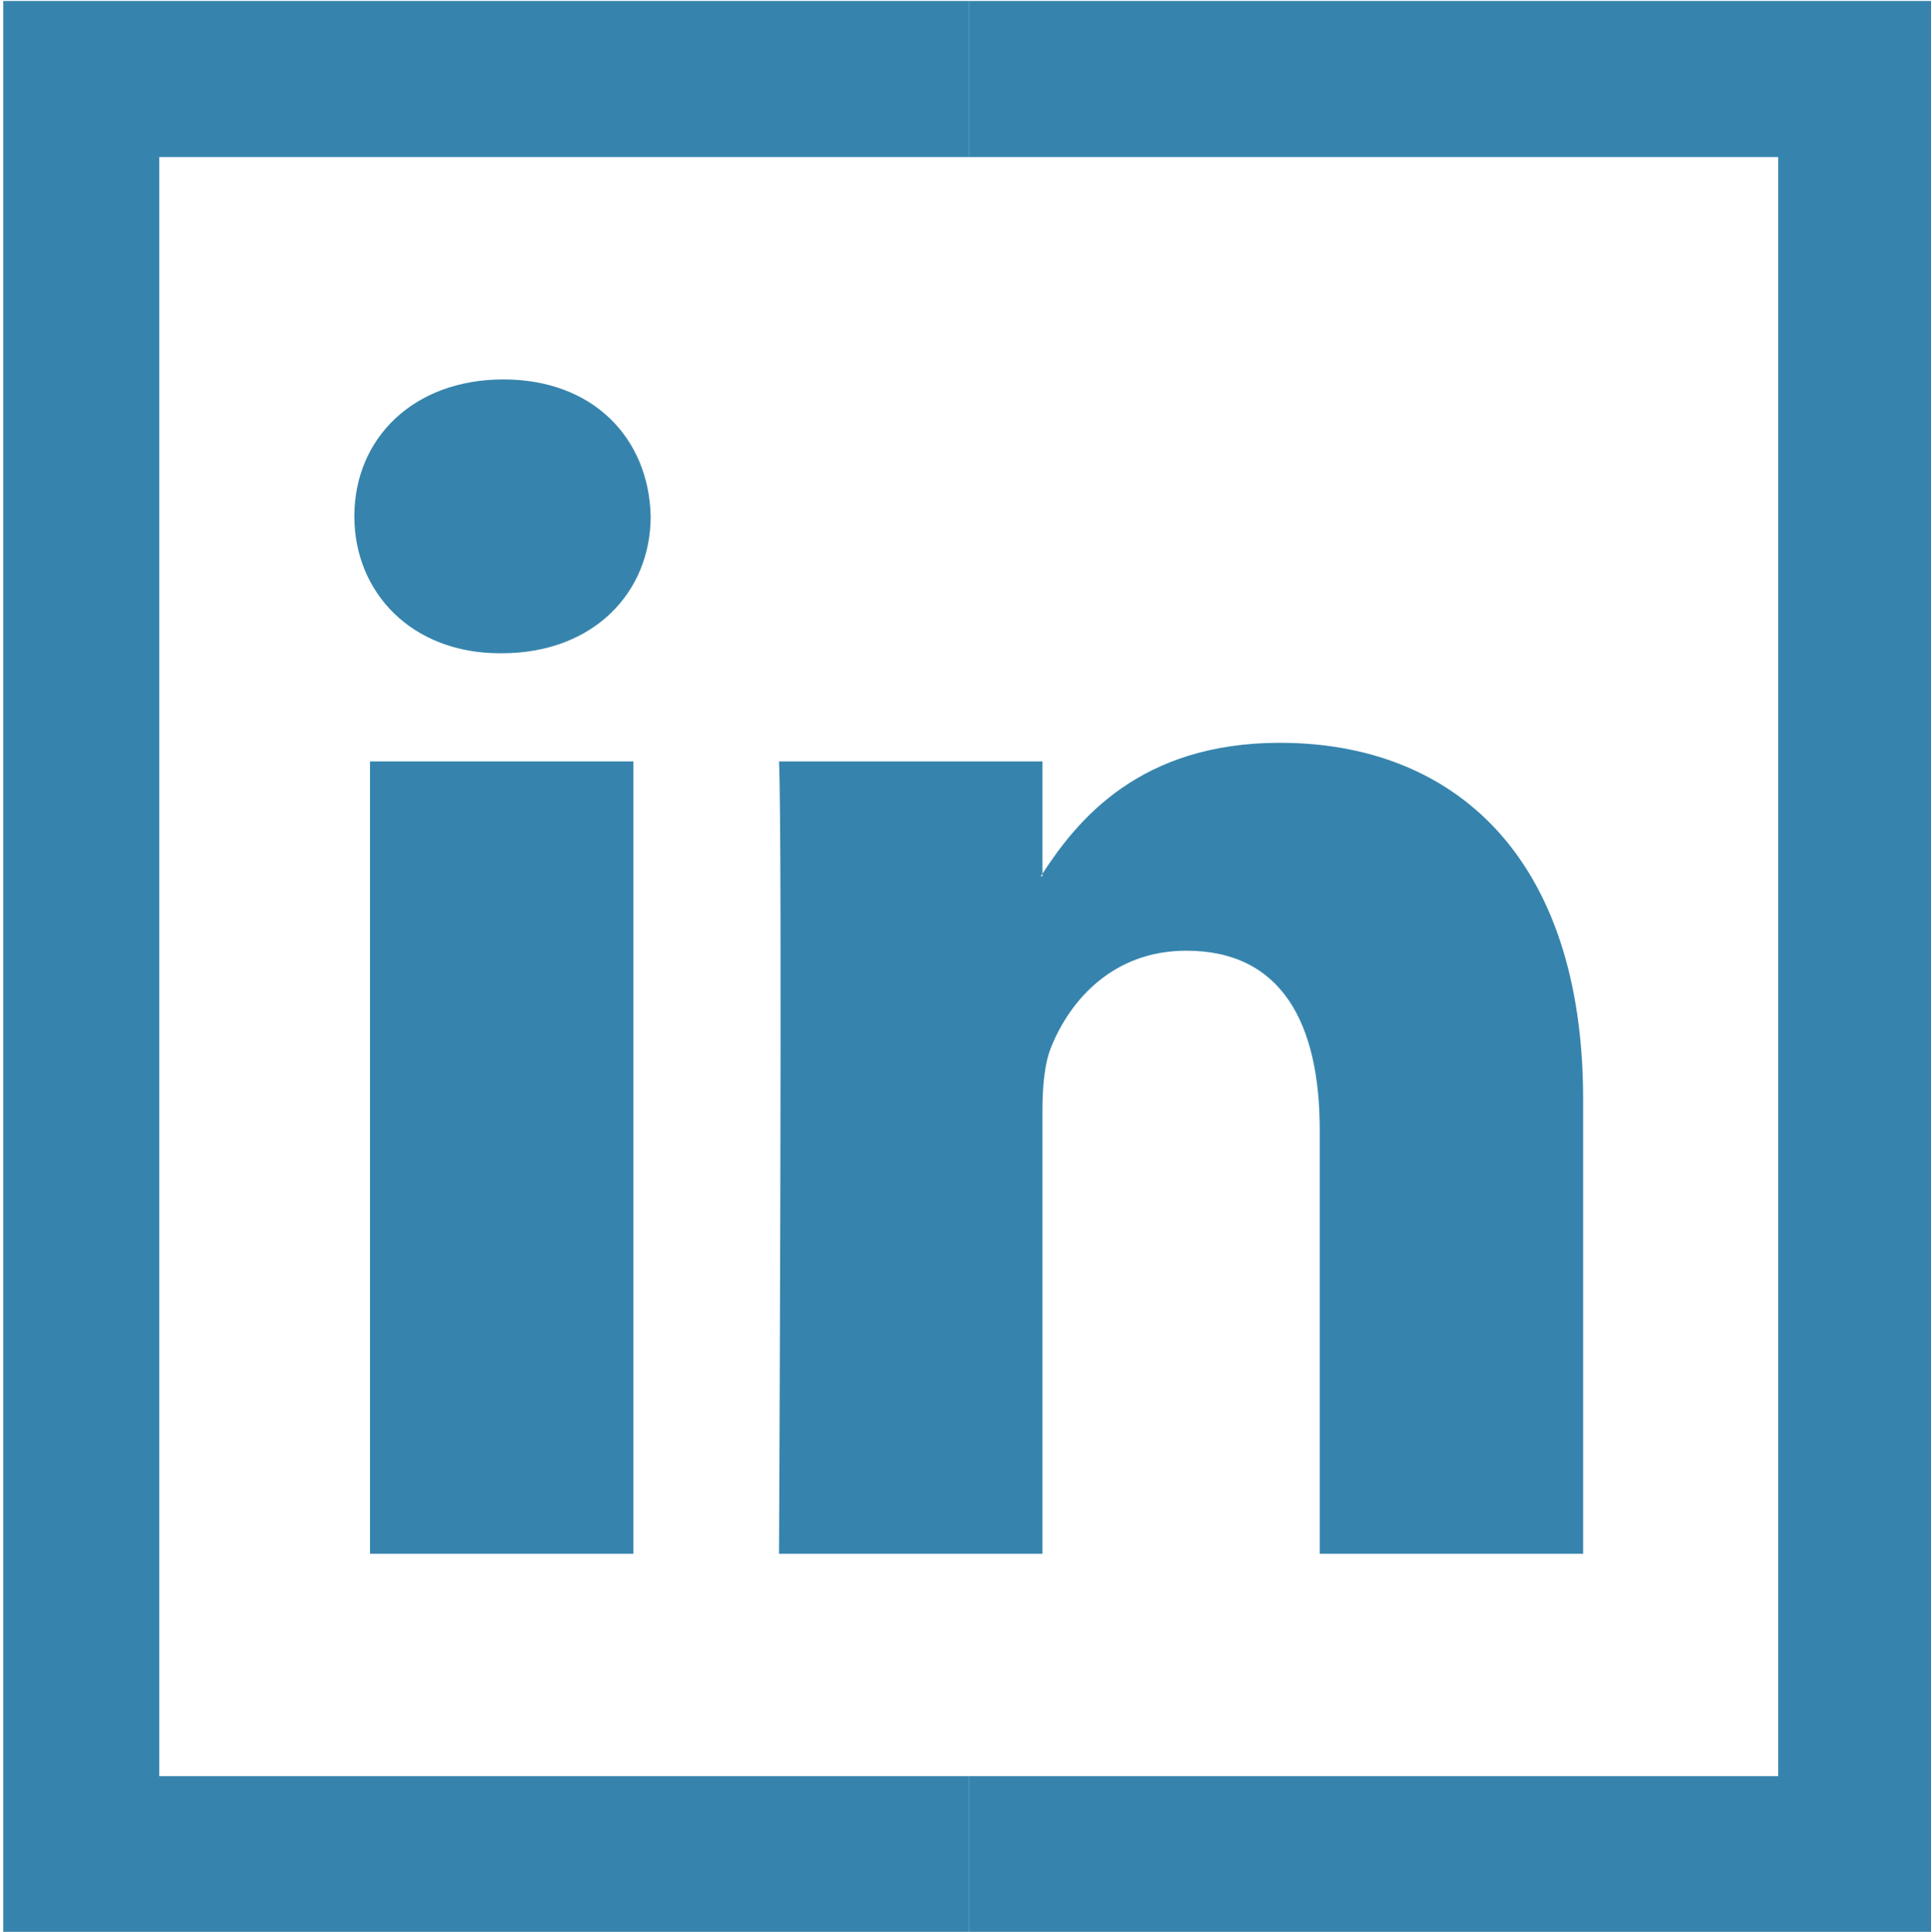 <?xml version="1.0" encoding="utf-8"?>
<!-- Generator: Adobe Illustrator 16.0.0, SVG Export Plug-In . SVG Version: 6.00 Build 0)  -->
<!DOCTYPE svg PUBLIC "-//W3C//DTD SVG 1.1//EN" "http://www.w3.org/Graphics/SVG/1.1/DTD/svg11.dtd">
<svg version="1.1" xmlns="http://www.w3.org/2000/svg" xmlns:xlink="http://www.w3.org/1999/xlink" x="0px" y="0px"
	 width="595.279px" height="595.47px" viewBox="0 122.05 595.279 595.47" enable-background="new 0 122.05 595.279 595.47"
	 xml:space="preserve">
<g id="Layer_1" display="none">
	<g display="inline">
		<polygon fill="#465898" points="297.64,123.305 297.64,171.408 547.177,171.408 547.177,670.481 297.64,670.481 297.64,718.585 
			595.28,718.585 595.28,123.305 		"/>
		<polygon fill="#465898" points="48.104,670.481 48.104,171.408 297.64,171.408 297.64,123.305 0,123.305 0,718.585 
			297.64,718.585 297.64,670.481 		"/>
		<path fill="#465898" d="M247.452,610.353h78.488V420.841h52.671c0,0,4.936-30.58,7.339-64.02h-59.705V313.21
			c0-6.513,8.55-15.268,17.021-15.268h42.769v-66.405H327.87c-82.351,0-80.419,63.836-80.419,73.369v52.14h-38.207v63.771h38.207
			L247.452,610.353L247.452,610.353z"/>
	</g>
</g>
<g id="Layer_2" display="none">
	<g display="inline">
		<polygon fill="#25ADEE" points="297.639,122.241 297.639,170.344 547.177,170.344 547.177,669.417 297.639,669.417 
			297.639,717.521 595.281,717.521 595.281,122.241 		"/>
		<polygon fill="#25ADEE" points="48.104,669.417 48.104,170.344 297.639,170.344 297.639,122.241 0,122.241 0,717.521 
			297.639,717.521 297.639,669.417 		"/>
		<path fill="#25ADEE" d="M108.233,538.886c34.393,22.057,75.243,34.92,119.135,34.92c142.952,0,221.122-118.422,221.122-221.126
			c0-3.366-0.074-6.719-0.223-10.054c15.188-10.957,28.363-24.645,38.781-40.23c-13.938,6.181-28.916,10.362-44.637,12.24
			c16.047-9.621,28.371-24.848,34.172-42.998c-15.018,8.904-31.65,15.375-49.352,18.858c-14.176-15.104-34.375-24.54-56.73-24.54
			c-42.918,0-77.719,34.797-77.719,77.715c0,6.091,0.69,12.022,2.017,17.713c-64.591-3.245-121.858-34.183-160.188-81.206
			c-6.691,11.481-10.524,24.83-10.524,39.075c0,26.96,13.717,50.75,34.572,64.687c-12.741-0.404-24.725-3.902-35.201-9.722
			c-0.007,0.326-0.007,0.65-0.007,0.979c0,37.654,26.791,69.064,62.344,76.205c-6.522,1.773-13.389,2.729-20.477,2.729
			c-5.008,0-9.877-0.488-14.625-1.398c9.892,30.877,38.595,53.348,72.604,53.971c-26.6,20.85-60.109,33.273-96.521,33.273
			C120.498,539.978,114.313,539.61,108.233,538.886z"/>
	</g>
</g>
<g id="Layer_3" display="none">
	<g display="inline">
		<polygon fill="#F12B3A" points="298.64,122.355 298.64,170.458 548.177,170.458 548.177,669.531 298.64,669.531 298.64,717.635 
			596.28,717.635 596.28,122.355 		"/>
		<polygon fill="#F12B3A" points="49.104,669.531 49.104,170.458 298.64,170.458 298.64,122.355 1,122.355 1,717.635 
			298.64,717.635 298.64,669.531 		"/>
		<path fill="#F12B3A" d="M156.779,546.771c46.968,5.236,94.507,5.27,141.843,5.236c47.354,0.033,94.895,0,141.847-5.236
			c19.836-2.213,36.313-17.088,40.957-37.232c6.603-28.676,6.622-60.008,6.622-89.546c0-29.538,0.059-60.854-6.549-89.532
			c-4.639-20.163-21.116-35.017-40.957-37.231c-46.968-5.25-94.513-5.27-141.842-5.25c-47.335-0.019-94.896,0-141.868,5.25
			c-19.815,2.214-36.298,17.068-40.917,37.231c-6.604,28.679-6.682,59.996-6.682,89.533s0,60.87,6.608,89.547
			C120.46,529.684,136.938,544.559,156.779,546.771z M249.761,353.528c40.135,20.944,80.02,41.738,120.425,62.82
			c-40.287,20.886-80.177,41.582-120.425,62.453V353.528L249.761,353.528z"/>
	</g>
</g>
<g id="Layer_4" display="none">
	<g display="inline">
		<polygon fill="#DB3C2F" points="298.64,122.355 298.64,170.458 548.177,170.458 548.177,669.531 298.64,669.531 298.64,717.635 
			596.28,717.635 596.28,122.355 		"/>
		<polygon fill="#DB3C2F" points="49.104,669.531 49.104,170.458 298.64,170.458 298.64,122.355 1,122.355 1,717.635 
			298.64,717.635 298.64,669.531 		"/>
		<path fill="#DB3C2F" d="M212.374,570.955c-84.104,0-150.961-66.855-150.961-150.959c0-84.104,66.856-150.961,150.961-150.961
			c40.976,0,75.482,15.097,101.361,40.977l-40.976,38.814c-10.783-10.784-30.193-23.725-60.385-23.725
			c-51.754,0-92.73,43.133-92.73,94.894c0,51.76,40.977,94.893,92.73,94.893c60.385,0,81.952-43.133,86.266-64.699h-86.266v-51.76
			h142.34c2.156,8.628,2.156,15.098,2.156,25.879C356.87,510.576,298.64,570.955,212.374,570.955L212.374,570.955z"/>
		<polygon fill="#DB3C2F" points="535.866,441.561 492.734,441.561 492.734,484.695 449.601,484.695 449.601,441.561 
			406.466,441.561 406.466,398.429 449.601,398.429 449.601,355.296 492.734,355.296 492.734,398.429 535.866,398.429 		"/>
		<path fill="#FF3501" d="M535.866,440.932"/>
	</g>
</g>
<g id="Layer_5">
	<g>
		<polygon fill="#3684AD" points="298.64,122.355 298.64,170.458 548.177,170.458 548.177,669.531 298.64,669.531 298.64,717.635 
			596.28,717.635 596.28,122.355 		"/>
		<polygon fill="#3684AD" points="49.104,669.531 49.104,170.458 298.64,170.458 298.64,122.355 1,122.355 1,717.635 
			298.64,717.635 298.64,669.531 		"/>
		<path fill="#3684AD" d="M154.116,323.411h0.537c28.322,0,45.932-18.761,45.932-42.212c-0.532-23.965-17.609-42.195-45.4-42.195
			c-27.784,0-45.952,18.23-45.952,42.195C109.233,304.649,126.884,323.411,154.116,323.411z"/>
		<path fill="#3684AD" d="M321.368,600.986V464.582c0-7.318,0.559-14.574,2.694-19.793c5.877-14.609,19.215-29.696,41.658-29.696
			c29.391,0,41.123,22.403,41.123,55.223v130.67h81.203V460.926c0-75.017-40.055-109.915-93.494-109.915
			c-43.138,0-62.394,23.739-73.185,40.343v0.8h-0.531c0.142-0.263,0.368-0.532,0.531-0.8v-34.609H240.15
			c1.089,22.913,0,244.241,0,244.241H321.368L321.368,600.986z"/>
		<rect x="114.063" y="356.747" fill="#3684AD" width="81.182" height="244.24"/>
	</g>
</g>
</svg>
